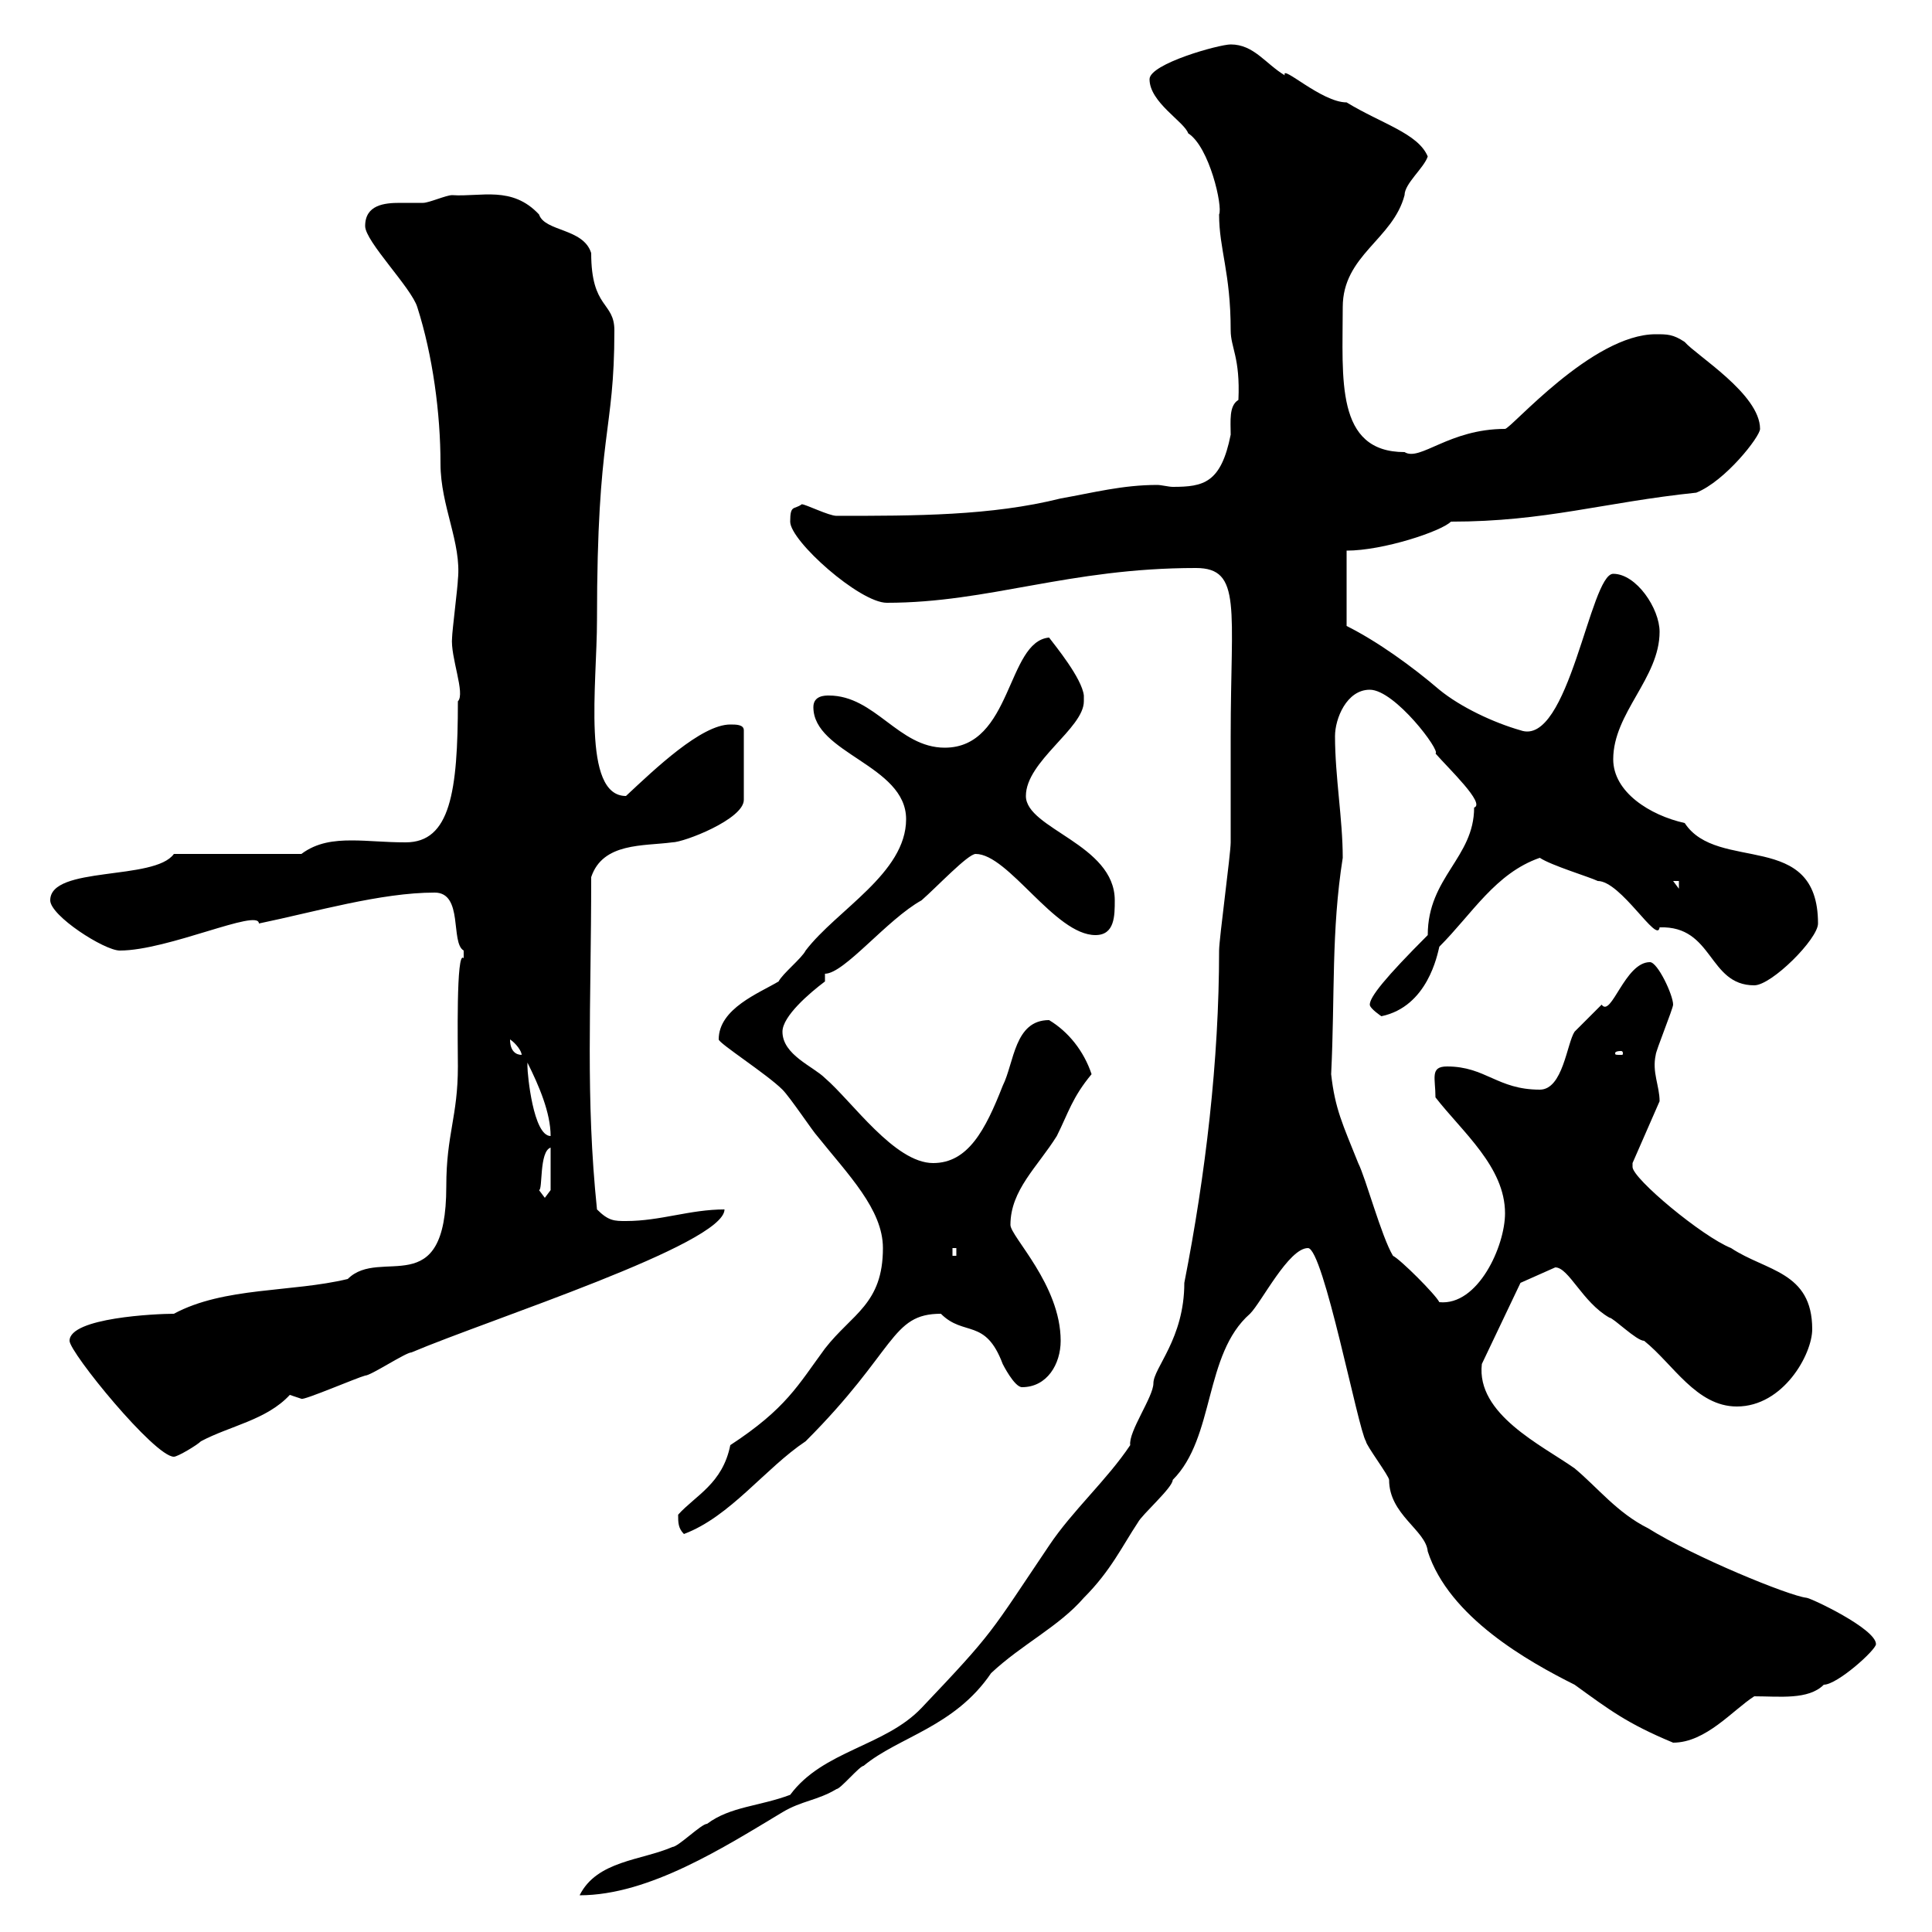 <svg xmlns="http://www.w3.org/2000/svg" xmlns:xlink="http://www.w3.org/1999/xlink" width="300" height="300"><path d="M191.10 114.30C191.10 118.80 191.10 129.60 191.10 130.80C191.10 132.60 189.30 145.80 189.30 147.60C189.30 164.70 187.20 182.40 183.90 199.20C183.90 207.90 179.10 212.40 179.10 214.80C179.10 216.90 175.20 222.30 175.50 224.40C171.90 229.80 166.50 234.60 162.90 240C153.60 253.80 154.50 253.20 143.10 265.20C137.40 271.20 127.80 271.80 122.70 278.70C117.90 280.50 113.40 280.50 109.80 283.20C108.90 283.20 105.30 286.80 104.40 286.80C99.60 288.90 92.70 288.90 90 294.30C100.80 294.30 112.50 286.80 121.50 281.40C124.50 279.60 126.90 279.60 129.90 277.80C130.50 277.80 133.50 274.20 134.10 274.20C139.50 269.70 148.20 268.20 153.90 259.80C158.70 255.30 164.40 252.60 168.30 248.10C172.50 243.90 174.30 240 176.70 236.40C177.30 235.20 182.10 231 182.10 229.80C188.70 223.20 186.90 210.30 194.10 204C195.90 202.20 200.10 193.80 203.10 193.80C205.50 193.80 210.90 222 212.10 223.80C212.10 224.40 215.70 229.20 215.70 229.80C215.70 235.20 221.40 237.60 221.70 240.90C225 251.10 237.30 258 244.50 261.60C249.90 265.50 252.60 267.60 259.80 270.60C264.90 270.60 269.10 265.50 272.40 263.40C276.30 263.40 280.80 264 283.20 261.60C285.30 261.60 291.30 256.20 291.30 255.30C291.30 252.90 281.10 248.10 280.50 248.10C277.80 247.80 263.10 241.80 255.90 237.30C251.10 234.90 248.10 231 244.50 228C239.40 224.40 229.20 219.60 230.10 211.80L236.10 199.20L241.50 196.80C243.60 196.80 245.70 202.20 249.90 204.60C250.50 204.60 254.10 208.20 255.30 208.20C259.80 211.80 263.40 218.40 269.70 218.40C276.90 218.40 281.40 210.30 281.40 206.40C281.40 197.40 274.20 197.40 268.80 193.80C264.30 192 253.50 183 253.50 181.20C253.50 181.20 253.50 180.60 253.50 180.60L257.70 171C257.70 168.60 256.50 166.50 257.10 163.80C257.10 163.20 259.80 156.60 259.80 156C259.80 154.50 257.40 149.40 256.20 149.40C252.30 149.40 250.20 158.10 248.70 156C248.10 156.60 244.50 160.20 244.50 160.20C243.30 162 242.70 169.20 239.10 169.20C232.50 169.20 230.70 165.60 224.70 165.60C222 165.60 222.90 167.40 222.90 170.40C227.10 175.80 233.70 181.20 233.70 188.40C233.70 193.50 229.50 202.80 223.50 202.20C222.90 201 217.50 195.60 216.30 195C214.50 192 212.10 183 210.90 180.60C208.50 174.60 207.30 172.20 206.70 166.80C207.30 154.50 206.70 144.60 208.50 133.20C208.50 127.20 207.30 120.60 207.30 114.30C207.30 111.60 209.10 107.10 212.70 107.10C216.60 107.10 223.80 116.70 222.90 117C225 119.40 230.70 124.80 228.90 125.40C228.90 133.20 221.70 136.20 221.70 145.20C215.10 151.80 212.70 154.80 212.70 156C212.70 156.60 214.50 157.80 214.50 157.80C221.70 156.30 223.20 148.20 223.50 147C228.60 141.90 232.20 135.60 239.10 133.20C240.90 134.40 246.90 136.20 248.10 136.80C251.70 136.80 257.40 146.70 257.70 144C266.10 143.70 265.20 153 272.40 153C275.10 153 282.30 145.80 282.30 143.40C282.30 128.70 266.70 135.60 261.60 127.80C256.20 126.60 250.50 123 250.50 117.90C250.50 110.70 257.70 105.30 257.70 98.10C257.70 94.50 254.10 89.10 250.50 89.10C246.90 89.10 243.60 116.10 236.10 113.40C231.90 112.20 226.80 109.80 223.50 107.10C219.30 103.50 213.90 99.60 209.10 97.20L209.10 85.50C214.80 85.50 223.80 82.50 225.30 81C240 81 249 78 263.40 76.50C267.90 74.70 273.30 67.80 273.30 66.60C273.30 61.20 263.40 55.20 261.60 53.10C259.80 51.90 258.90 51.90 257.10 51.90C247.20 51.90 234.60 66.60 233.70 66.60C225 66.60 220.50 71.70 218.10 70.20C207.30 70.20 208.50 58.80 208.50 47.70C208.50 39.60 216.30 37.20 218.10 30.30C218.10 28.50 221.10 26.10 221.70 24.30C220.20 20.70 214.50 19.20 209.10 15.90C205.20 15.90 198.90 9.90 199.50 11.70C196.50 9.90 194.70 6.90 191.10 6.90C189.30 6.90 178.50 9.90 178.50 12.30C178.50 15.90 183.90 18.90 184.50 20.70C187.80 22.80 189.90 32.10 189.30 33.30C189.30 38.70 191.10 42.30 191.10 51.30C191.10 54 192.60 55.50 192.30 62.10C190.80 63 191.10 65.40 191.10 67.50C189.60 75 186.90 75.60 182.10 75.60C181.50 75.60 180.30 75.30 179.70 75.30C174.30 75.30 169.80 76.50 164.70 77.40C153.90 80.10 142.20 80.10 129.90 80.10C128.70 80.10 125.10 78.30 124.50 78.30C123.30 79.20 122.70 78.30 122.70 81C122.70 84 133.50 93.60 137.70 93.60C153.60 93.60 165.90 88.20 185.70 88.20C192.90 88.20 191.10 94.50 191.10 114.30ZM105.30 235.20C105.30 236.40 105.30 237.30 106.20 238.20C113.40 235.50 118.80 228 125.10 223.80C139.20 209.70 138.30 204 146.10 204C149.70 207.60 153 204.60 155.70 211.80C155.70 211.80 157.50 215.40 158.70 215.40C162.60 215.40 164.70 211.80 164.70 208.20C164.70 199.50 156.90 192 156.90 190.20C156.90 184.80 161.10 181.20 164.10 176.40C165.90 172.80 166.50 170.40 169.50 166.80C168.30 163.20 165.90 160.20 162.90 158.40C157.50 158.40 157.50 165 155.70 168.60C153 175.50 150.30 180.60 144.90 180.60C138.90 180.60 132.30 171 128.10 167.40C126.30 165.60 121.50 163.80 121.50 160.20C121.50 157.80 125.70 154.20 128.10 152.40L128.10 151.20C131.10 151.20 137.70 142.80 143.10 139.80C145.50 137.70 150.30 132.60 151.50 132.60C156.60 132.60 163.80 145.20 170.10 145.20C173.10 145.20 173.10 142.20 173.10 139.80C173.10 131.10 159.30 128.70 159.30 123.60C159.30 118.20 168.30 113.10 168.30 108.90C168.30 108.60 168.30 108.60 168.30 108C168 105.30 163.80 100.20 162.90 99C156.30 99.60 157.20 116.10 146.70 116.10C139.50 116.10 135.90 108 128.70 108C128.10 108 126.30 108 126.30 109.80C126.30 117 140.70 118.80 140.70 127.20C140.70 135.60 129.90 141.30 125.10 147.60C124.50 148.80 121.50 151.20 120.90 152.40C117.90 154.20 111.60 156.60 111.60 161.40C111.60 162 119.10 166.80 121.50 169.20C122.70 170.40 126.30 175.80 126.90 176.40C131.70 182.40 137.10 187.80 137.10 193.80C137.10 202.50 132.30 204 128.10 209.40C123.90 215.10 122.10 218.70 113.40 224.40C112.20 230.40 108 232.20 105.30 235.20ZM10.80 208.20C10.80 210 24 226.20 27 226.20C27.60 226.20 30.60 224.40 31.20 223.80C35.70 221.40 41.40 220.50 45 216.60C45 216.60 46.80 217.20 46.80 217.20C47.10 217.50 55.50 213.90 56.70 213.60C57.60 213.60 63 210 63.90 210C75.90 204.90 112.50 193.20 112.50 187.80C107.10 187.80 102.60 189.60 97.20 189.60C95.40 189.60 94.50 189.60 92.70 187.80C90.90 170.40 91.80 156.30 91.80 136.20C93.60 130.80 99.90 131.40 104.40 130.80C106.20 130.80 115.50 127.20 115.50 124.20L115.50 113.40C115.50 112.50 114.30 112.50 113.40 112.50C108.90 112.50 101.70 119.40 97.20 123.60C90.30 123.60 92.70 106.20 92.70 96.30C92.70 66.60 95.40 67.50 95.40 51.30C95.40 46.80 91.80 48 91.80 39.30C90.60 35.40 84.60 36 83.70 33.30C79.50 28.80 74.70 30.60 70.20 30.30C69.30 30.30 66.60 31.50 65.70 31.50C64.80 31.50 63.60 31.50 62.10 31.50C59.70 31.50 56.70 31.80 56.70 35.10C56.70 37.50 63.90 44.70 64.80 47.70C67.20 55.20 68.40 64.20 68.40 72C68.40 78.60 71.70 84.30 71.10 90C71.10 90.90 70.20 98.10 70.20 99C69.90 102 72.30 107.70 71.10 108.90C71.10 123 69.90 130.80 63 130.80C59.70 130.80 57.30 130.50 54.60 130.50C51.90 130.50 49.20 130.80 46.80 132.60L27 132.60C24 136.80 7.80 134.40 7.80 139.80C7.80 142.20 16.20 147.60 18.60 147.60C26.10 147.60 40.20 141 40.20 143.40C48.90 141.60 59.10 138.60 67.50 138.60C72 138.60 69.90 146.40 72 147.60C72 147.60 72 147.60 72 148.80C70.80 147.30 71.10 162.60 71.10 165.60C71.10 173.40 69.30 176.10 69.30 184.20C69.30 202.50 59.10 193.50 54 198.60C45.30 200.70 34.80 199.80 27 204C24.30 204 10.80 204.60 10.80 208.20ZM147.90 193.80L148.50 193.80L148.50 195L147.90 195ZM83.70 184.80C84.30 184.80 83.70 178.80 85.50 178.20L85.50 184.80L84.60 186ZM81.90 165.60C81.90 165.60 81.90 165 81.90 165C83.70 168.60 85.50 172.80 85.50 176.40C82.80 176.40 81.90 166.80 81.90 165.60ZM79.20 161.40C80.10 162 81 163.20 81 163.80C80.10 163.80 79.20 163.20 79.20 161.40ZM251.70 163.20C252 163.20 252 163.50 252 163.50C252 163.80 252 163.80 251.70 163.80C250.80 163.80 250.80 163.80 250.80 163.50C250.80 163.50 250.80 163.20 251.70 163.20ZM259.80 136.80L260.70 136.80L260.70 138Z"/></svg>